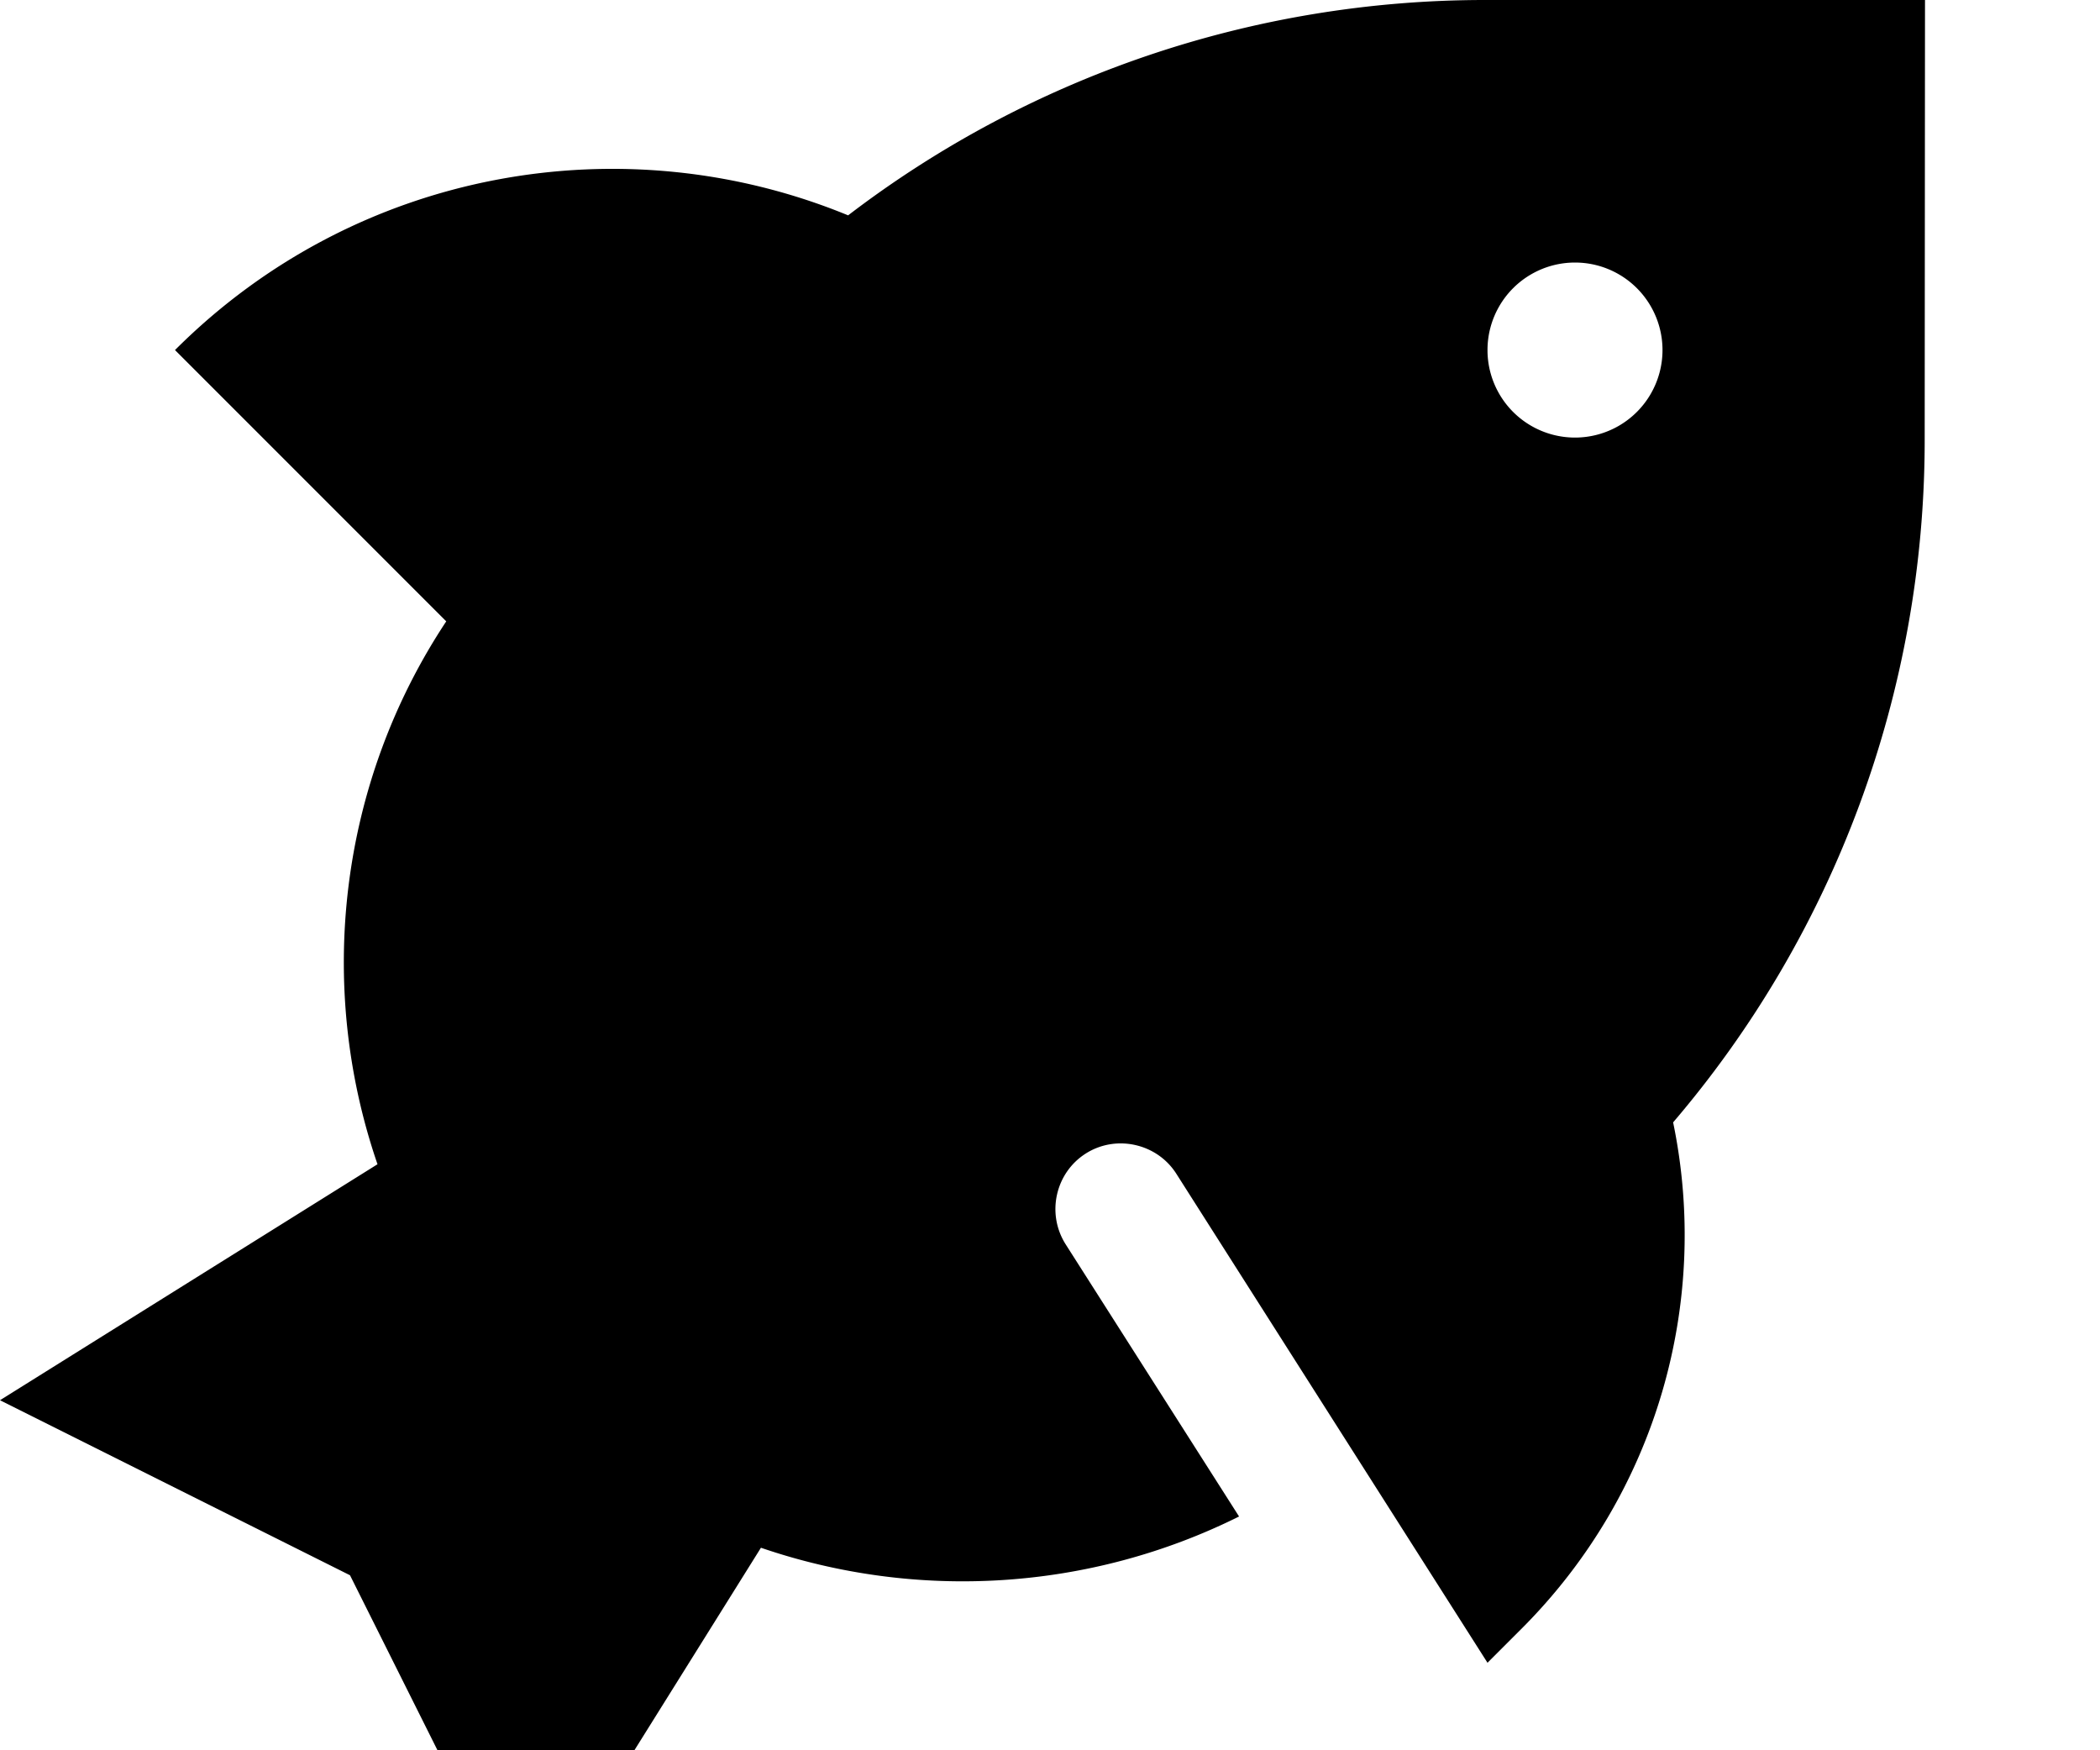 <svg xmlns="http://www.w3.org/2000/svg" viewBox="0 0 672 560"><!--! Font Awesome Pro 7.0.0 by @fontawesome - https://fontawesome.com License - https://fontawesome.com/license (Commercial License) Copyright 2025 Fonticons, Inc. --><path fill="currentColor" d="M616 0L475.2 0C401.1 0 329.6 24.4 271.4 68.9 199.7 39.4 114.2 53.8 56 112l86.8 86.8c-34.4 51.9-41.7 116.4-22 173.7L0 448 112 504 168 616 243.5 495.2c49.9 17.1 105.2 13.8 153-10L341 398.1c-6.2-9.8-3.3-22.8 6.4-29s22.8-3.3 29 6.4L476 532 486.9 521.1c43.4-43.4 60.4-104.6 48.5-162 51.8-60.6 80.5-138 80.5-218.3L616 0zM476 112a28 28 0 1 1 56 0 28 28 0 1 1 -56 0z"/></svg>